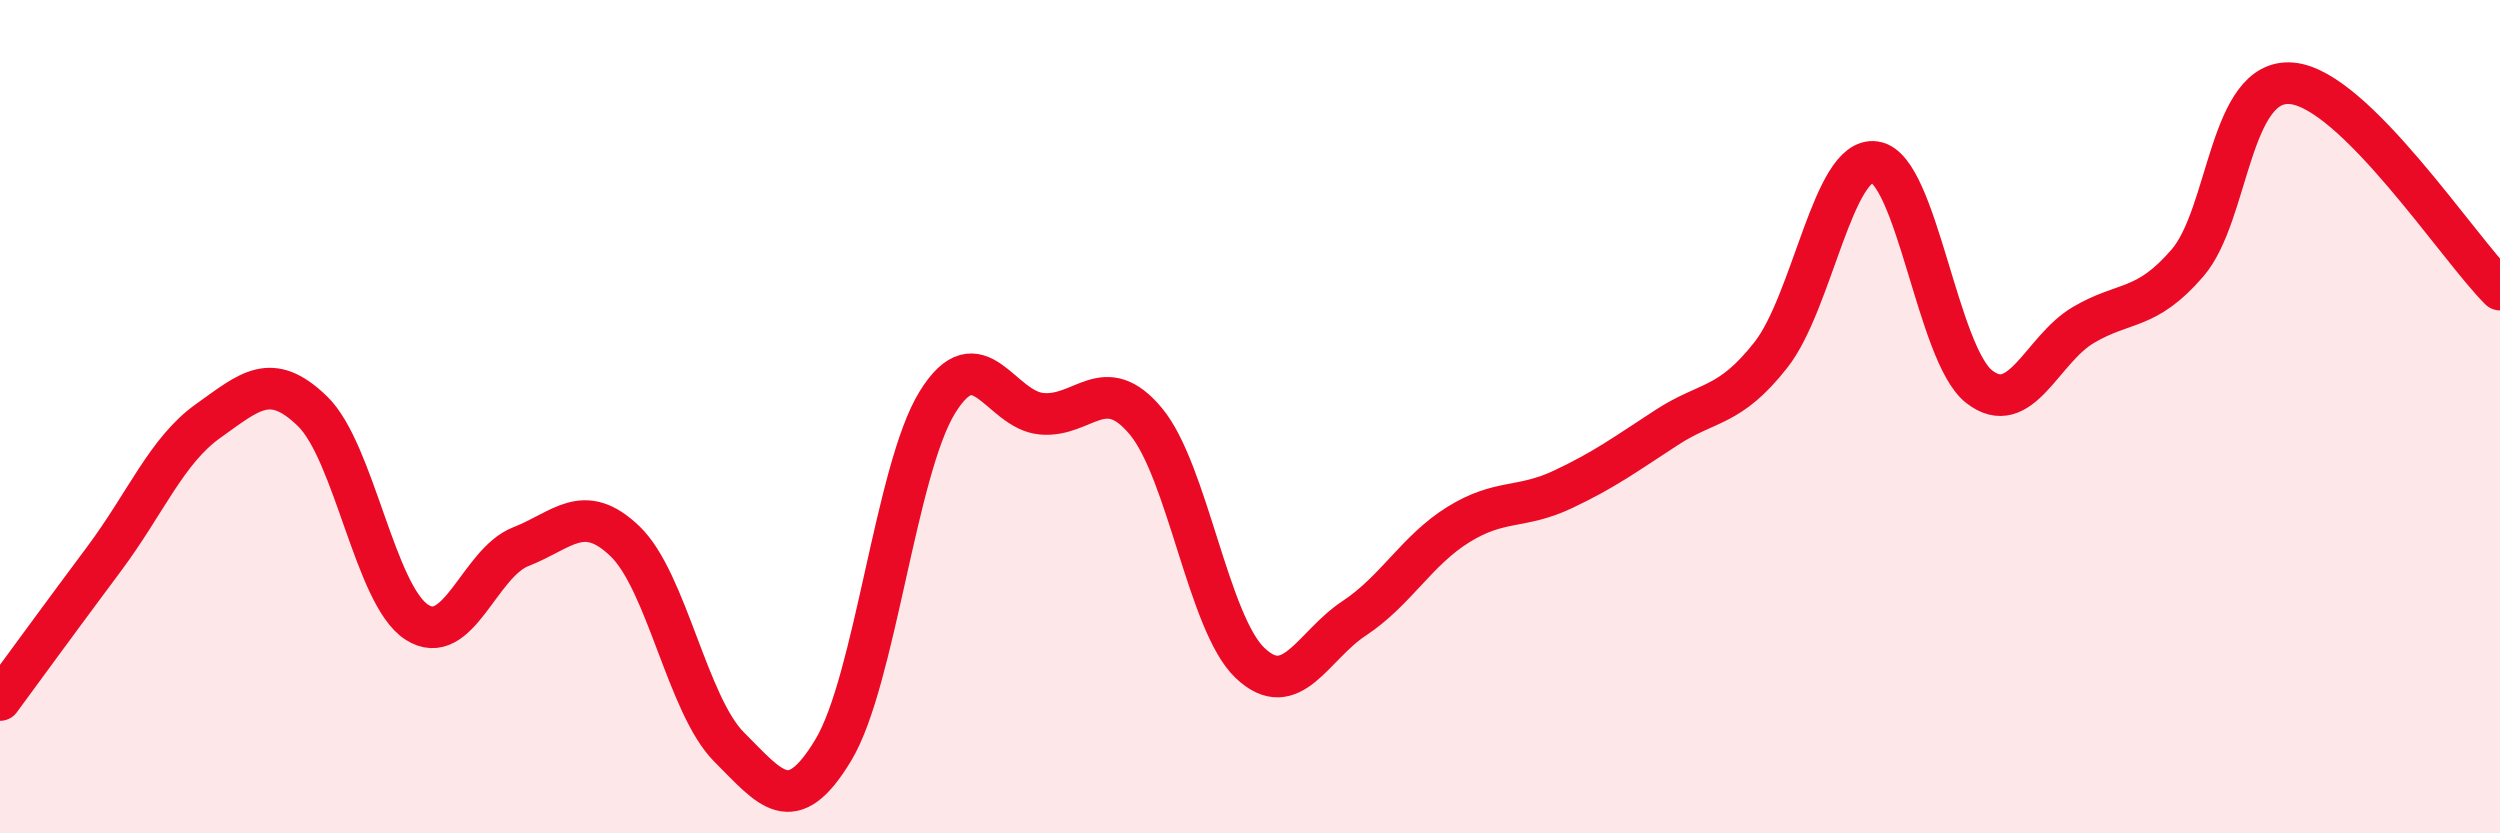 
    <svg width="60" height="20" viewBox="0 0 60 20" xmlns="http://www.w3.org/2000/svg">
      <path
        d="M 0,16.8 C 0.5,16.12 1.5,14.75 2.5,13.41 C 3.5,12.07 4,10.81 5,10.1 C 6,9.39 6.5,8.9 7.5,9.87 C 8.5,10.84 9,14.28 10,14.93 C 11,15.58 11.5,13.51 12.5,13.12 C 13.5,12.73 14,12.03 15,12.99 C 16,13.95 16.5,16.93 17.5,17.93 C 18.5,18.93 19,19.66 20,18 C 21,16.34 21.5,11.26 22.5,9.65 C 23.5,8.04 24,9.84 25,9.93 C 26,10.02 26.5,8.91 27.5,10.11 C 28.5,11.31 29,14.96 30,15.91 C 31,16.86 31.5,15.5 32.5,14.84 C 33.5,14.18 34,13.21 35,12.59 C 36,11.97 36.5,12.22 37.5,11.75 C 38.5,11.28 39,10.91 40,10.26 C 41,9.61 41.5,9.79 42.5,8.52 C 43.5,7.25 44,3.74 45,3.89 C 46,4.04 46.5,8.5 47.5,9.28 C 48.5,10.06 49,8.39 50,7.8 C 51,7.21 51.5,7.47 52.5,6.31 C 53.5,5.15 53.5,1.87 55,2 C 56.5,2.13 59,5.96 60,6.95L60 20L0 20Z"
        fill="#EB0A25"
        opacity="0.1"
        stroke-linecap="round"
        stroke-linejoin="round"
      />
      <path
        d="M 0,16.8 C 0.5,16.12 1.5,14.75 2.5,13.41 C 3.5,12.07 4,10.81 5,10.1 C 6,9.39 6.5,8.9 7.5,9.87 C 8.5,10.84 9,14.28 10,14.93 C 11,15.58 11.5,13.51 12.5,13.12 C 13.5,12.73 14,12.03 15,12.99 C 16,13.95 16.5,16.93 17.5,17.93 C 18.5,18.93 19,19.66 20,18 C 21,16.34 21.5,11.26 22.5,9.65 C 23.5,8.04 24,9.84 25,9.93 C 26,10.02 26.5,8.91 27.5,10.11 C 28.5,11.31 29,14.96 30,15.91 C 31,16.86 31.5,15.5 32.5,14.84 C 33.5,14.18 34,13.21 35,12.59 C 36,11.97 36.5,12.22 37.5,11.75 C 38.5,11.28 39,10.91 40,10.26 C 41,9.61 41.5,9.79 42.5,8.52 C 43.5,7.25 44,3.74 45,3.89 C 46,4.04 46.5,8.5 47.5,9.28 C 48.5,10.06 49,8.39 50,7.8 C 51,7.21 51.5,7.47 52.5,6.31 C 53.5,5.15 53.5,1.87 55,2 C 56.5,2.13 59,5.96 60,6.95"
        stroke="#EB0A25"
        stroke-width="1"
        fill="none"
        stroke-linecap="round"
        stroke-linejoin="round"
      />
    </svg>
  
